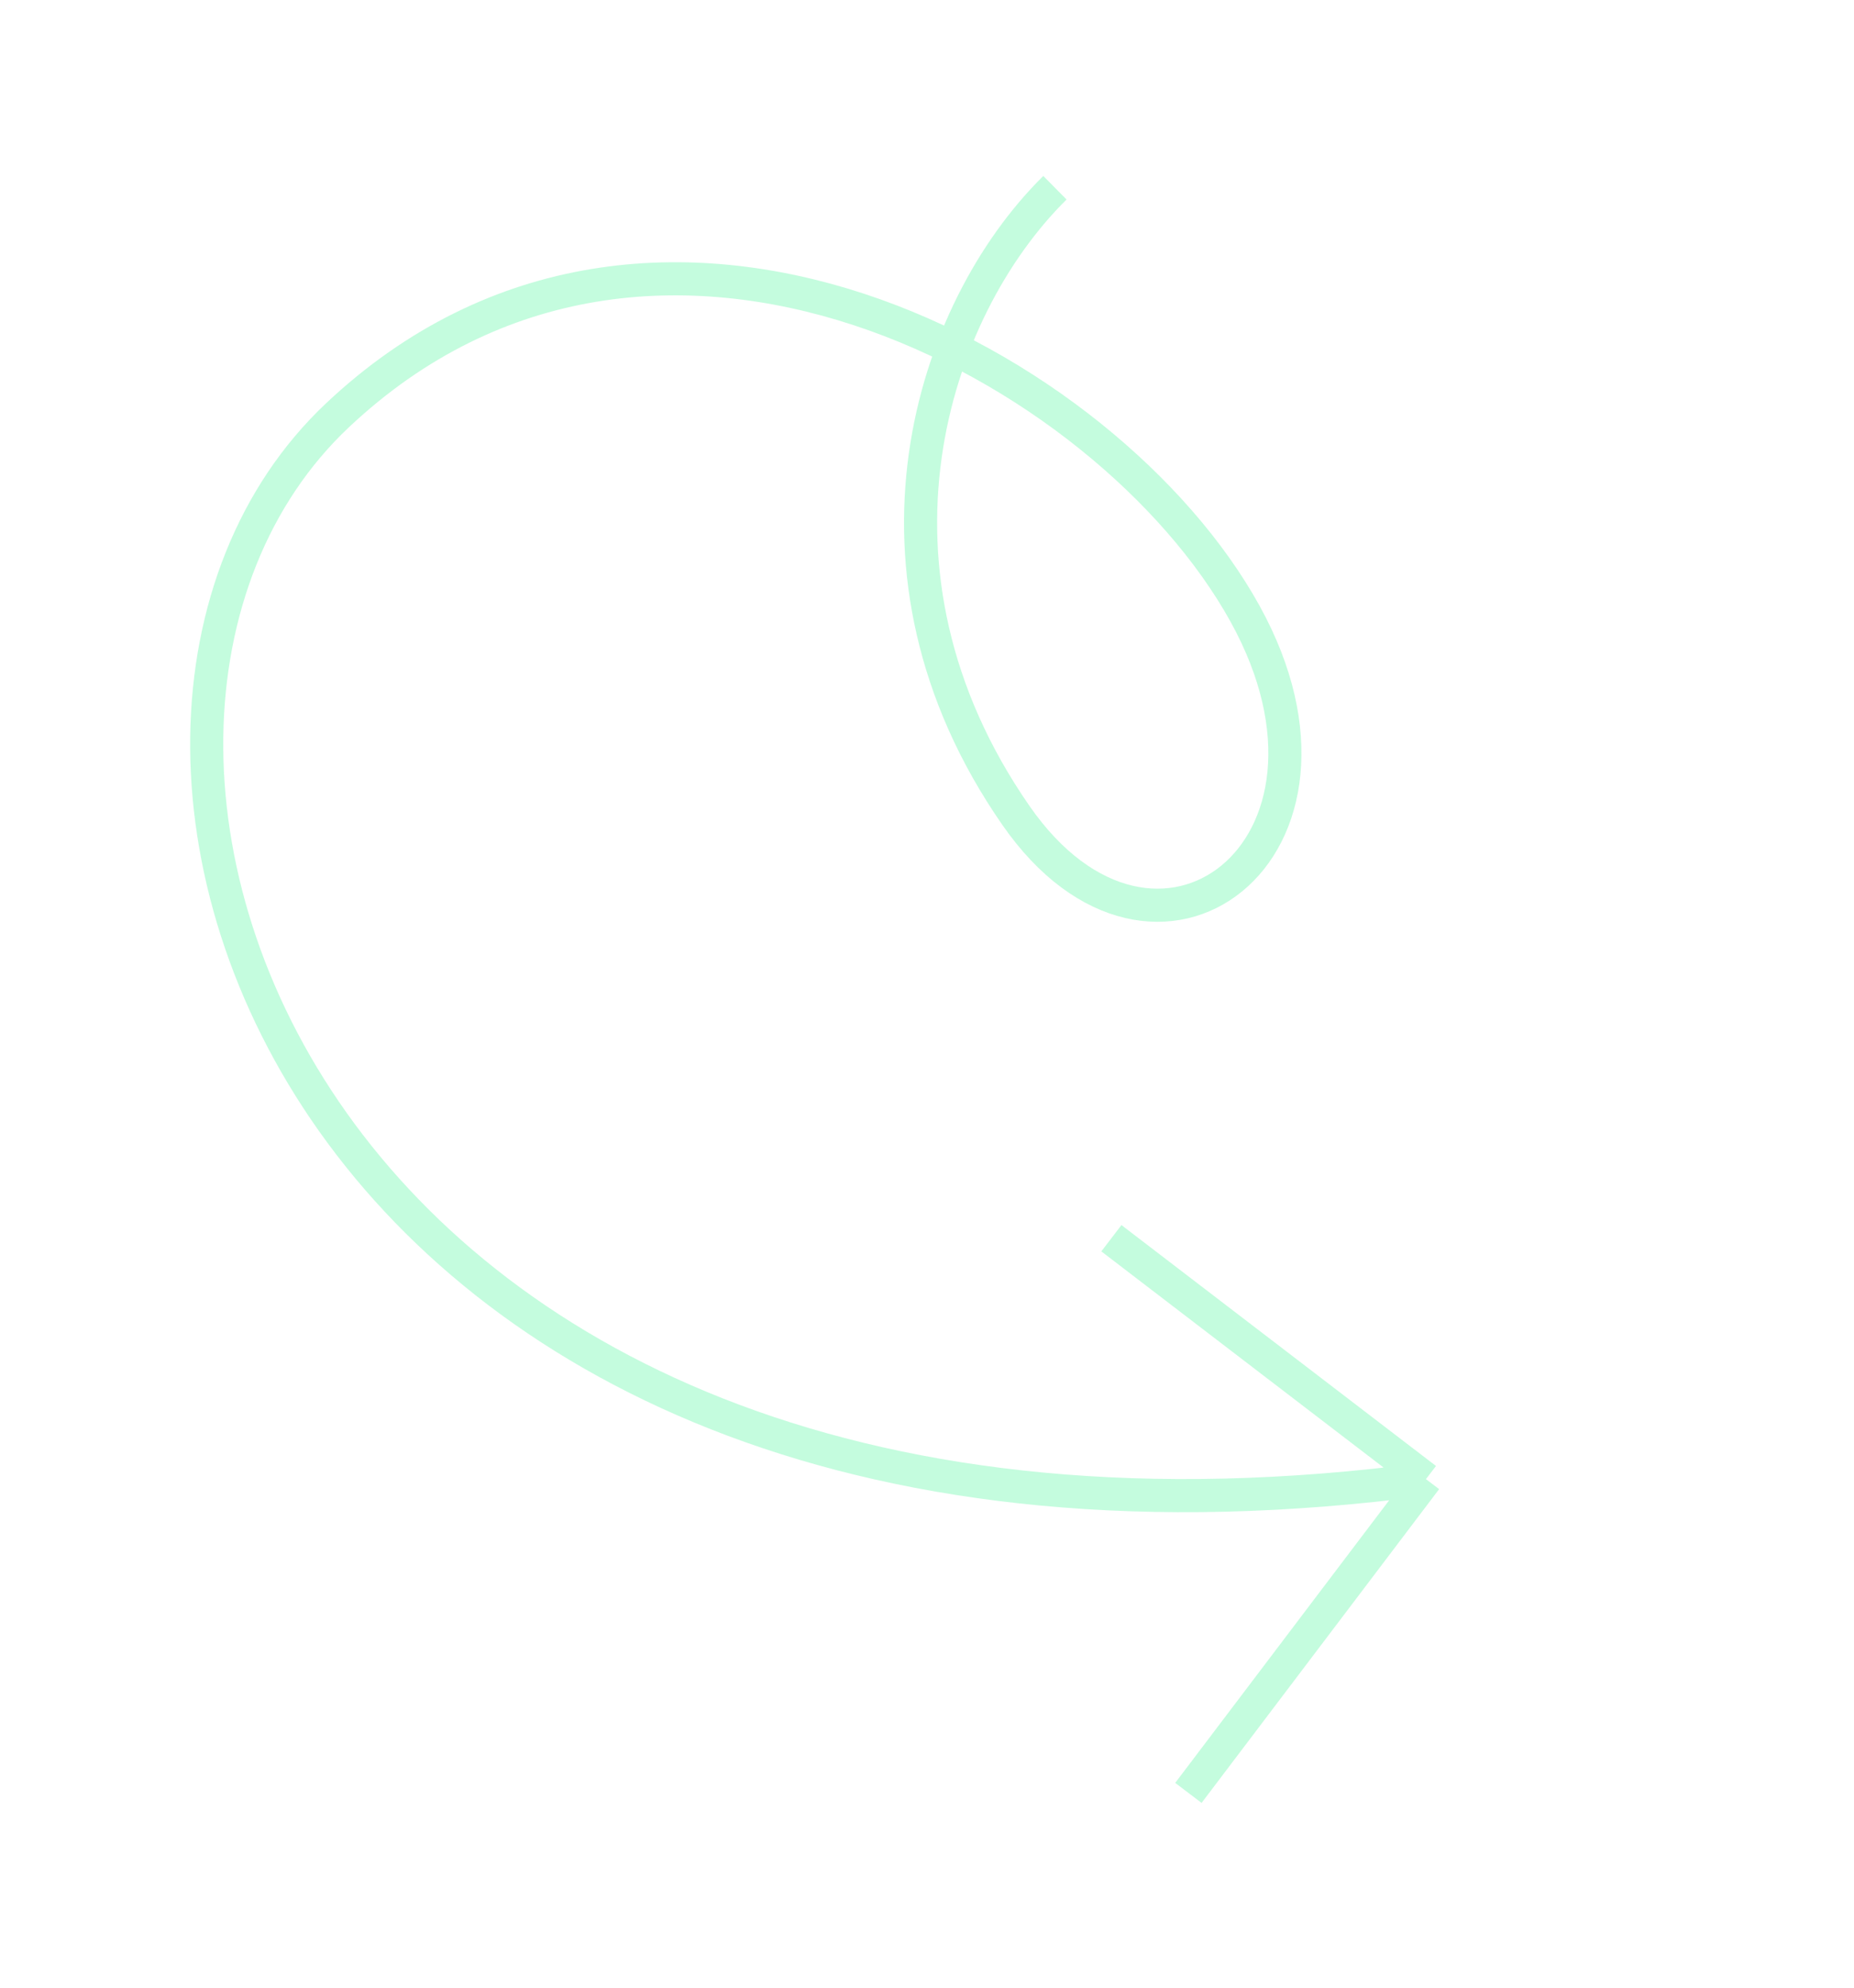 <svg width="112" height="120" viewBox="0 0 112 120" fill="none" xmlns="http://www.w3.org/2000/svg">
<g opacity="0.25">
<path d="M86.141 89.298C18.161 98.261 -0.03 44.282 20.392 25.067C39.534 7.056 66.919 22.047 75.213 37.052C83.103 51.328 69.786 61.35 61.371 49.228C51.129 34.476 56.214 18.754 63.728 11.334M86.141 89.298L67.139 74.754M86.141 89.298L71.791 108.241" stroke="#15F27B" stroke-width="2"/>
</g>
</svg>
